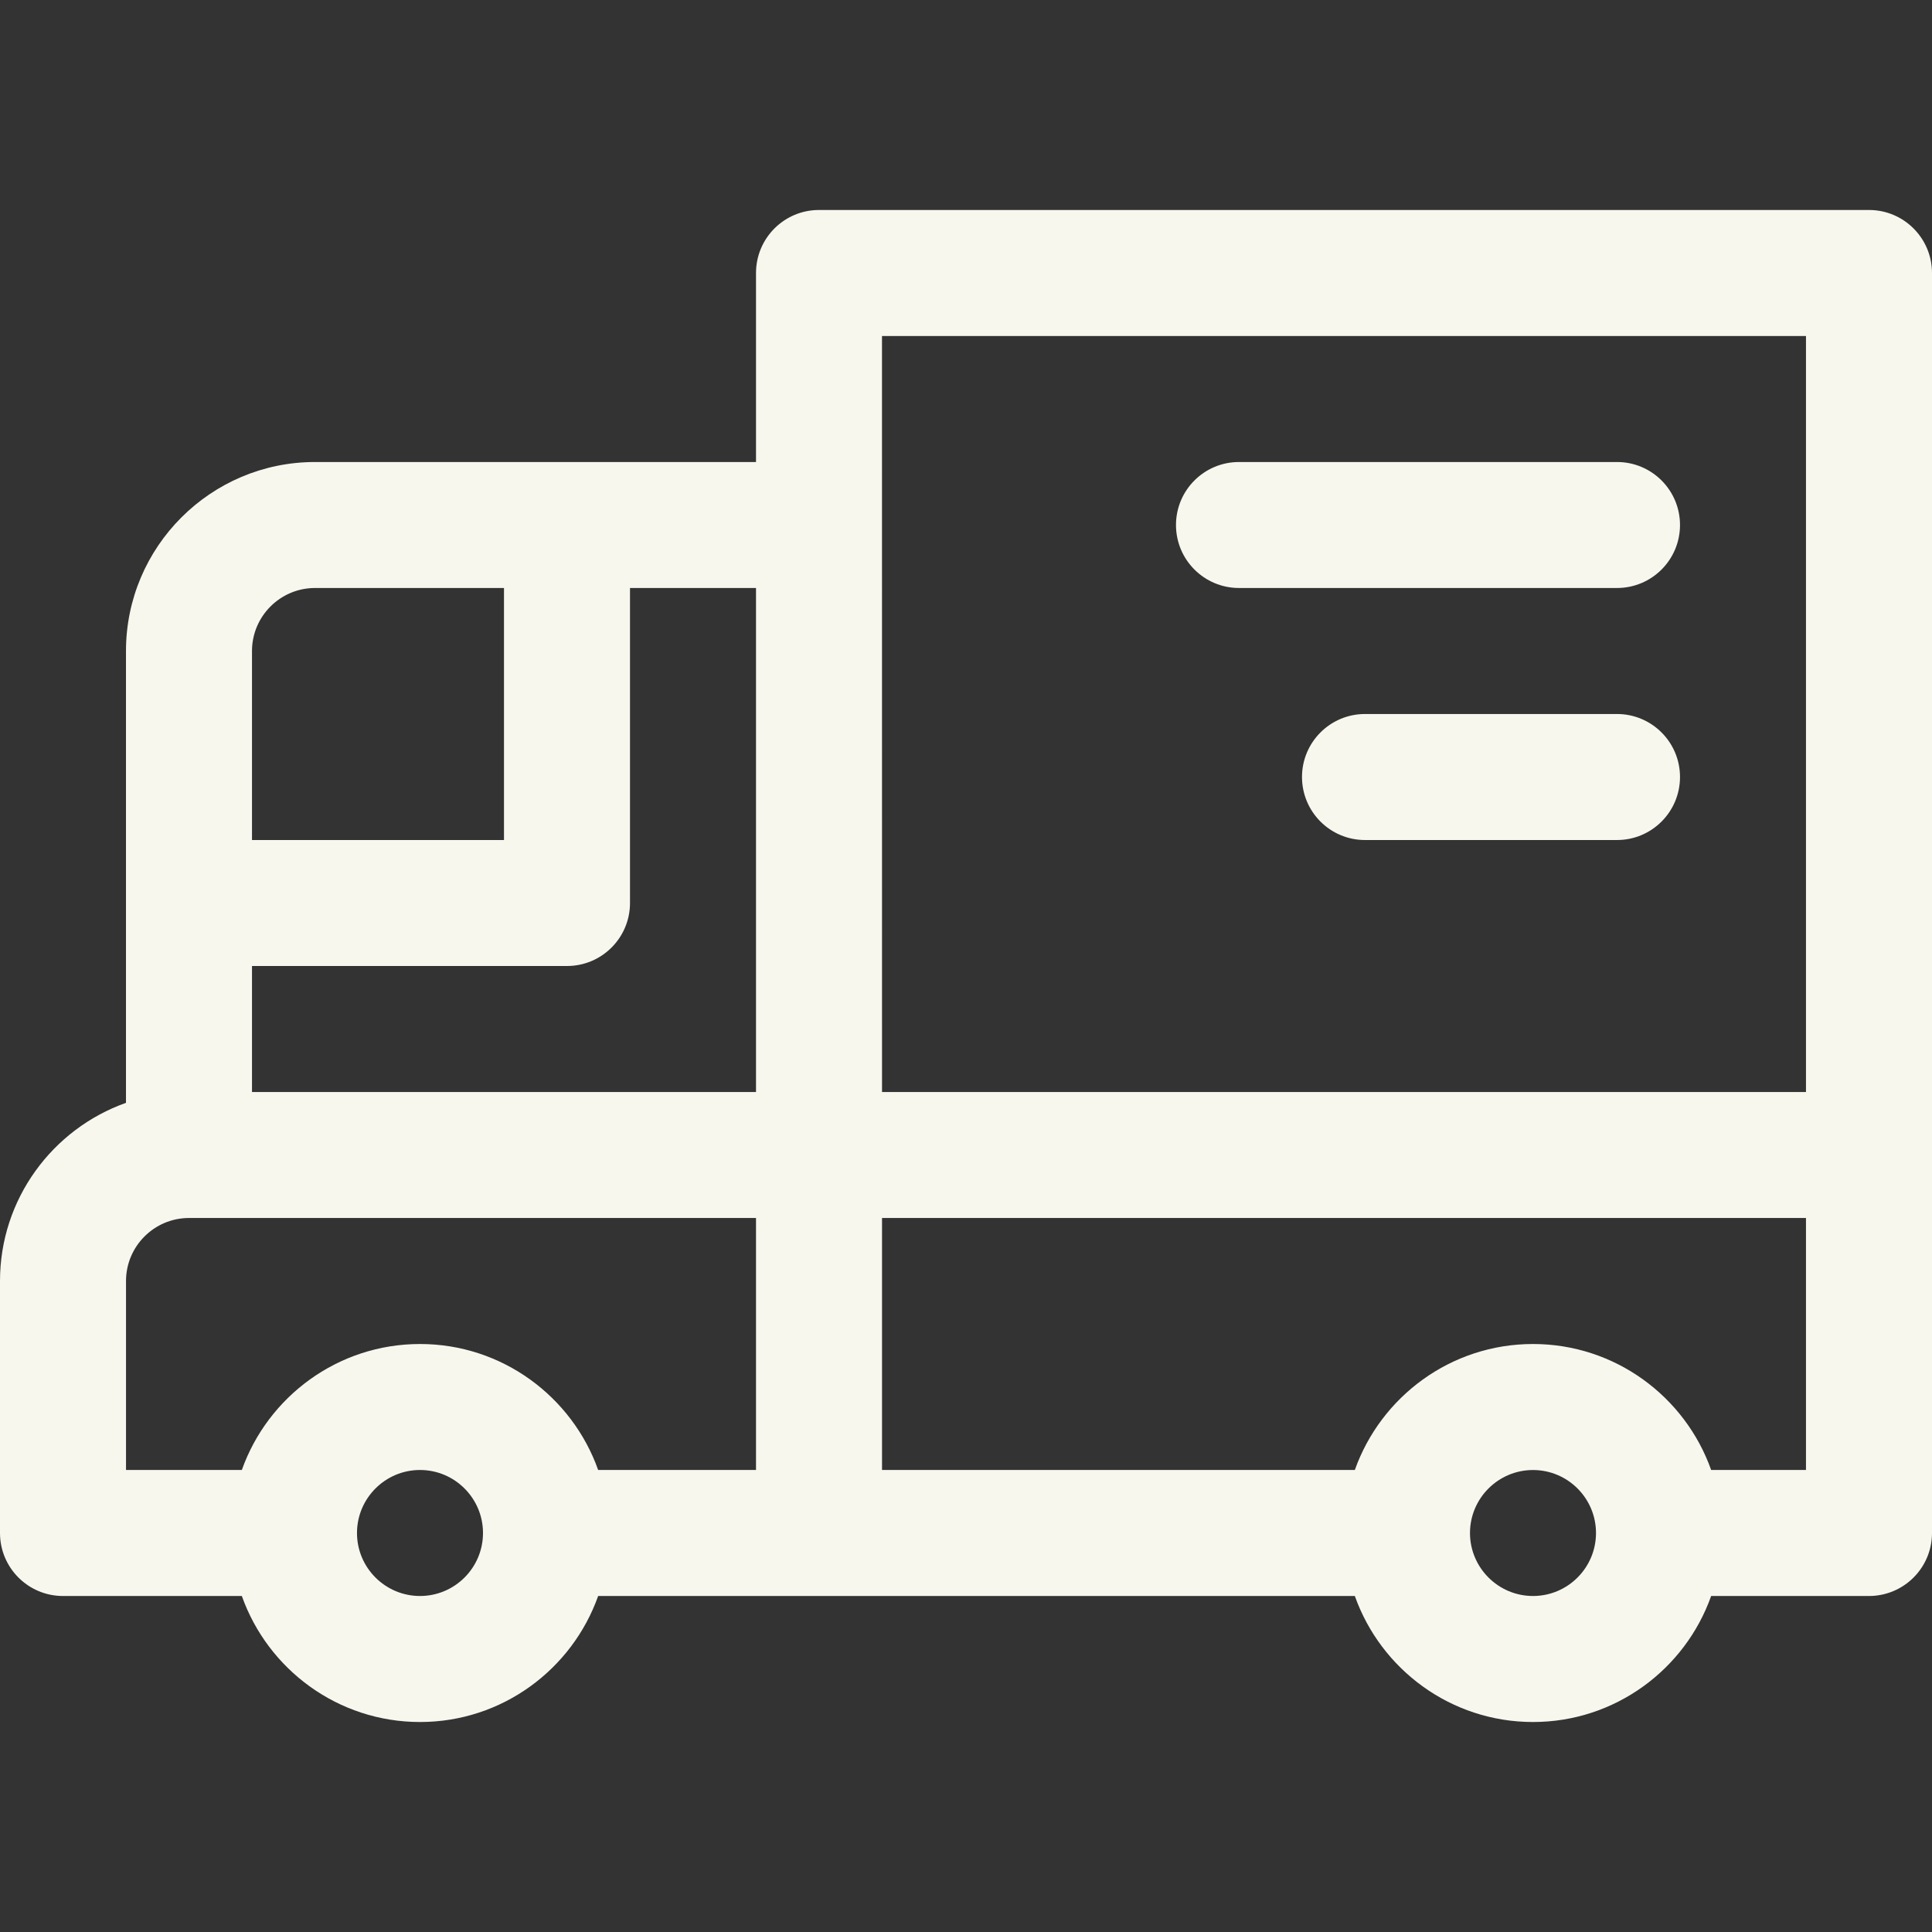 <svg xmlns="http://www.w3.org/2000/svg" fill="none" viewBox="0 0 58 58" height="58" width="58">
<rect x="0" y="0" width="58" height="58" fill="#333333" stroke="none"/>
<path fill="#F8F7EE" d="M56.109 6.304H24.587C23.542 6.304 22.696 7.151 22.696 8.196V13.87C20.903 13.87 11.508 13.87 9.456 13.87C6.328 13.87 3.782 16.415 3.782 19.544C3.782 20.869 3.782 31.744 3.782 33.108C1.581 33.889 0 35.991 0 38.457V46.022C0 47.066 0.847 47.913 1.891 47.913H7.26C8.041 50.115 10.143 51.696 12.609 51.696C15.074 51.696 17.177 50.114 17.957 47.913H40.673C41.454 50.115 43.556 51.696 46.022 51.696C48.487 51.696 50.59 50.114 51.37 47.913H56.108C57.153 47.913 58 47.066 58 46.022V34.674V8.196C58 7.151 57.153 6.304 56.109 6.304ZM7.565 19.544C7.565 18.501 8.414 17.652 9.457 17.652H15.13V25.218H7.565V19.544ZM7.565 29H17.022C18.066 29 18.913 28.153 18.913 27.109V17.652H22.696V32.783H7.565V29ZM12.609 47.913C11.566 47.913 10.717 47.065 10.717 46.022C10.717 44.979 11.566 44.13 12.609 44.13C13.652 44.13 14.5 44.979 14.5 46.022C14.5 47.065 13.652 47.913 12.609 47.913ZM22.696 44.13H17.957C17.177 41.929 15.074 40.348 12.609 40.348C10.143 40.348 8.041 41.929 7.26 44.13H3.783V38.457C3.783 37.414 4.631 36.565 5.674 36.565H22.696V44.13ZM46.022 47.913C44.98 47.913 44.132 47.066 44.13 46.024C44.13 46.023 44.131 46.023 44.131 46.022C44.131 46.021 44.13 46.02 44.13 46.02C44.132 44.978 44.98 44.131 46.022 44.131C47.065 44.131 47.913 44.979 47.913 46.022C47.913 47.065 47.065 47.913 46.022 47.913ZM54.217 44.13H51.37C50.59 41.929 48.487 40.348 46.022 40.348C43.556 40.348 41.454 41.929 40.673 44.13H26.479V36.565H54.217V44.13H54.217ZM54.217 32.783H26.479C26.479 31.519 26.478 11.347 26.478 10.087H54.217V32.783Z"></path>
<path fill="#F8F7EE" d="M48.544 13.87H37.196C36.151 13.87 35.304 14.716 35.304 15.761C35.304 16.805 36.151 17.652 37.196 17.652H48.544C49.588 17.652 50.435 16.805 50.435 15.761C50.435 14.716 49.588 13.87 48.544 13.87Z"></path>
<path fill="#F8F7EE" d="M48.544 21.435H40.978C39.934 21.435 39.087 22.282 39.087 23.326C39.087 24.371 39.934 25.218 40.978 25.218H48.544C49.588 25.218 50.435 24.371 50.435 23.326C50.435 22.282 49.588 21.435 48.544 21.435Z"></path>
</svg>
